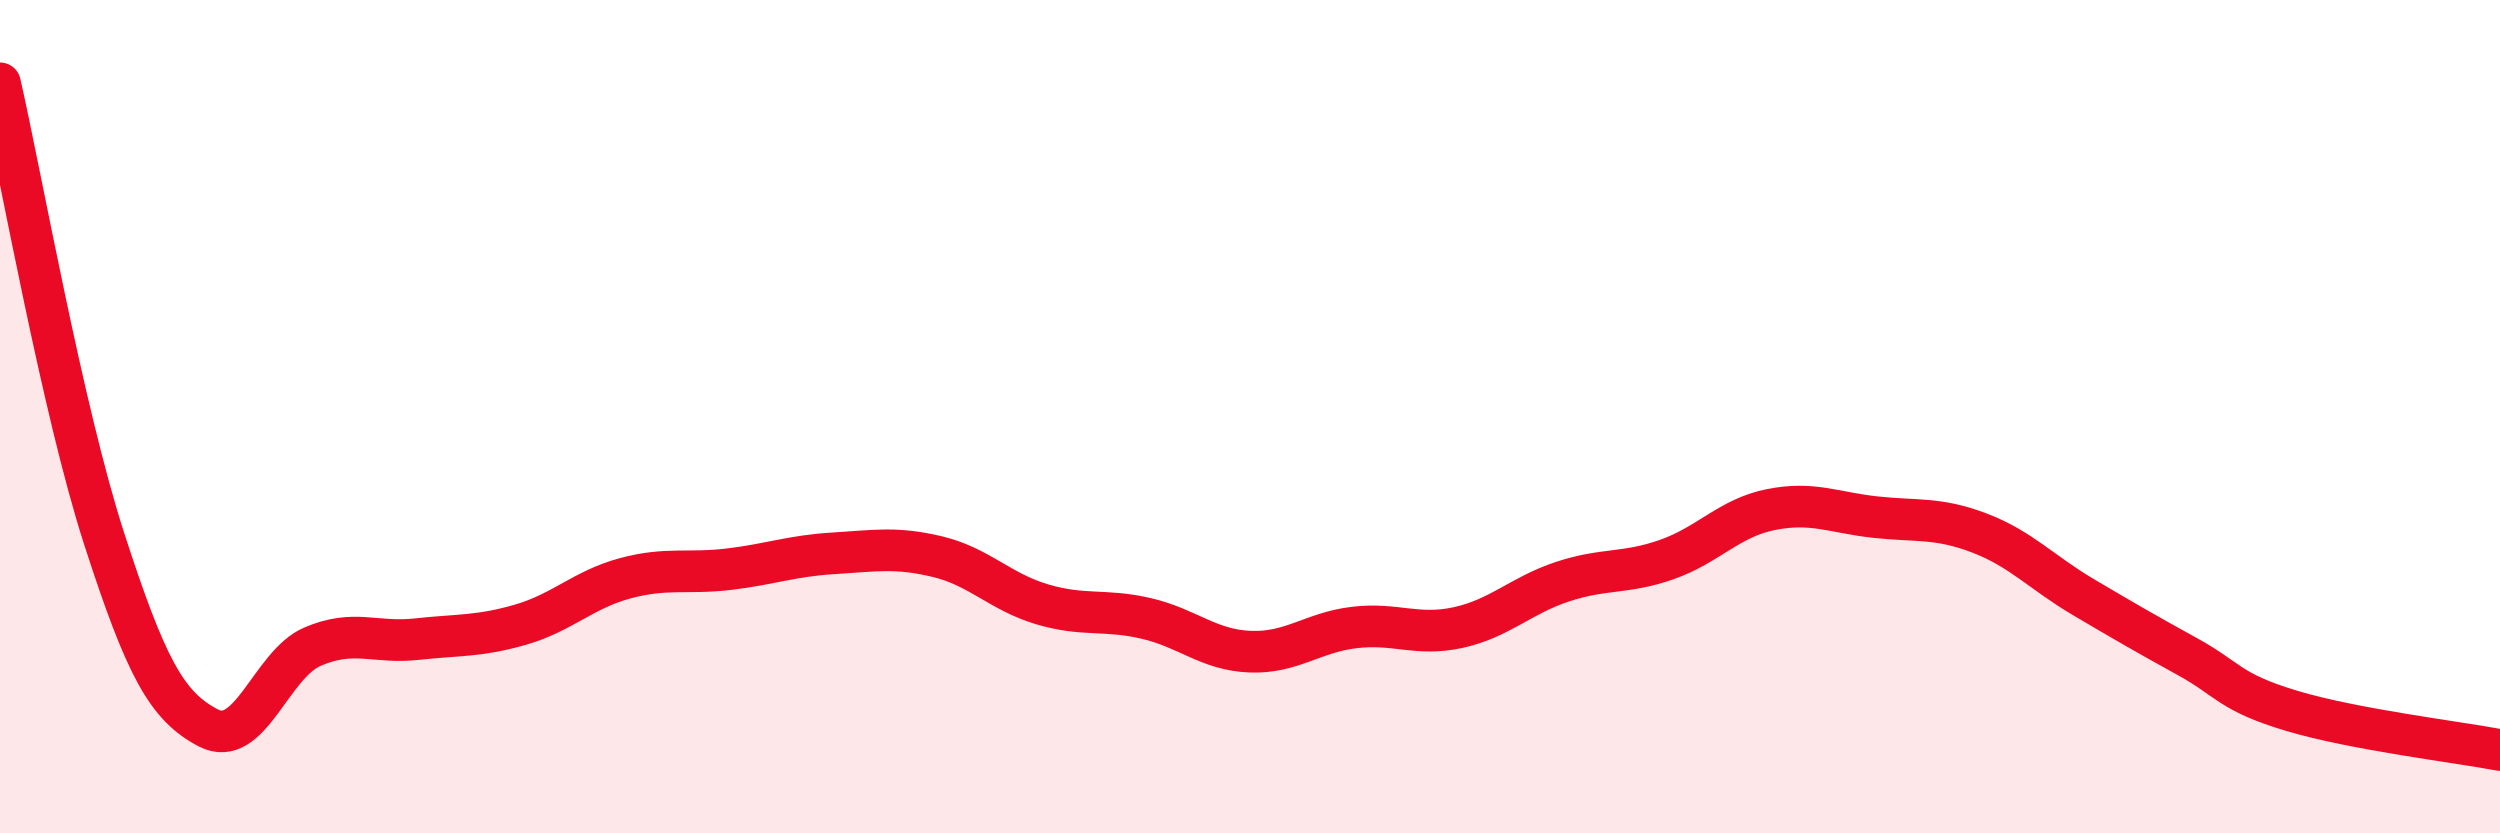 
    <svg width="60" height="20" viewBox="0 0 60 20" xmlns="http://www.w3.org/2000/svg">
      <path
        d="M 0,2 C 0.5,4.19 1.5,9.84 2.5,12.93 C 3.5,16.02 4,16.95 5,17.47 C 6,17.99 6.5,15.95 7.5,15.52 C 8.5,15.09 9,15.45 10,15.34 C 11,15.23 11.5,15.28 12.5,14.99 C 13.5,14.7 14,14.15 15,13.88 C 16,13.61 16.5,13.78 17.5,13.66 C 18.5,13.54 19,13.34 20,13.28 C 21,13.22 21.5,13.12 22.5,13.36 C 23.5,13.6 24,14.2 25,14.5 C 26,14.8 26.5,14.61 27.5,14.84 C 28.5,15.07 29,15.6 30,15.64 C 31,15.68 31.5,15.18 32.5,15.06 C 33.5,14.94 34,15.28 35,15.06 C 36,14.84 36.5,14.29 37.5,13.96 C 38.5,13.63 39,13.78 40,13.43 C 41,13.08 41.5,12.43 42.5,12.23 C 43.5,12.03 44,12.3 45,12.41 C 46,12.52 46.5,12.41 47.5,12.79 C 48.5,13.17 49,13.74 50,14.33 C 51,14.92 51.5,15.21 52.5,15.76 C 53.5,16.31 53.5,16.61 55,17.06 C 56.5,17.51 59,17.81 60,18L60 20L0 20Z"
        fill="#EB0A25"
        opacity="0.1"
        stroke-linecap="round"
        stroke-linejoin="round"
      />
      <path
        d="M 0,2 C 0.5,4.19 1.5,9.84 2.5,12.93 C 3.5,16.02 4,16.95 5,17.47 C 6,17.99 6.5,15.95 7.5,15.52 C 8.5,15.09 9,15.45 10,15.34 C 11,15.23 11.5,15.28 12.5,14.99 C 13.5,14.7 14,14.15 15,13.88 C 16,13.61 16.5,13.78 17.5,13.66 C 18.5,13.54 19,13.34 20,13.28 C 21,13.22 21.5,13.12 22.5,13.36 C 23.5,13.6 24,14.2 25,14.5 C 26,14.8 26.5,14.61 27.5,14.84 C 28.5,15.07 29,15.6 30,15.64 C 31,15.68 31.5,15.18 32.5,15.06 C 33.5,14.94 34,15.28 35,15.06 C 36,14.84 36.5,14.29 37.5,13.96 C 38.5,13.63 39,13.78 40,13.43 C 41,13.08 41.5,12.43 42.5,12.23 C 43.5,12.03 44,12.3 45,12.41 C 46,12.52 46.5,12.41 47.5,12.79 C 48.5,13.17 49,13.74 50,14.33 C 51,14.92 51.5,15.21 52.5,15.76 C 53.5,16.31 53.5,16.61 55,17.06 C 56.5,17.51 59,17.81 60,18"
        stroke="#EB0A25"
        stroke-width="1"
        fill="none"
        stroke-linecap="round"
        stroke-linejoin="round"
      />
    </svg>
  